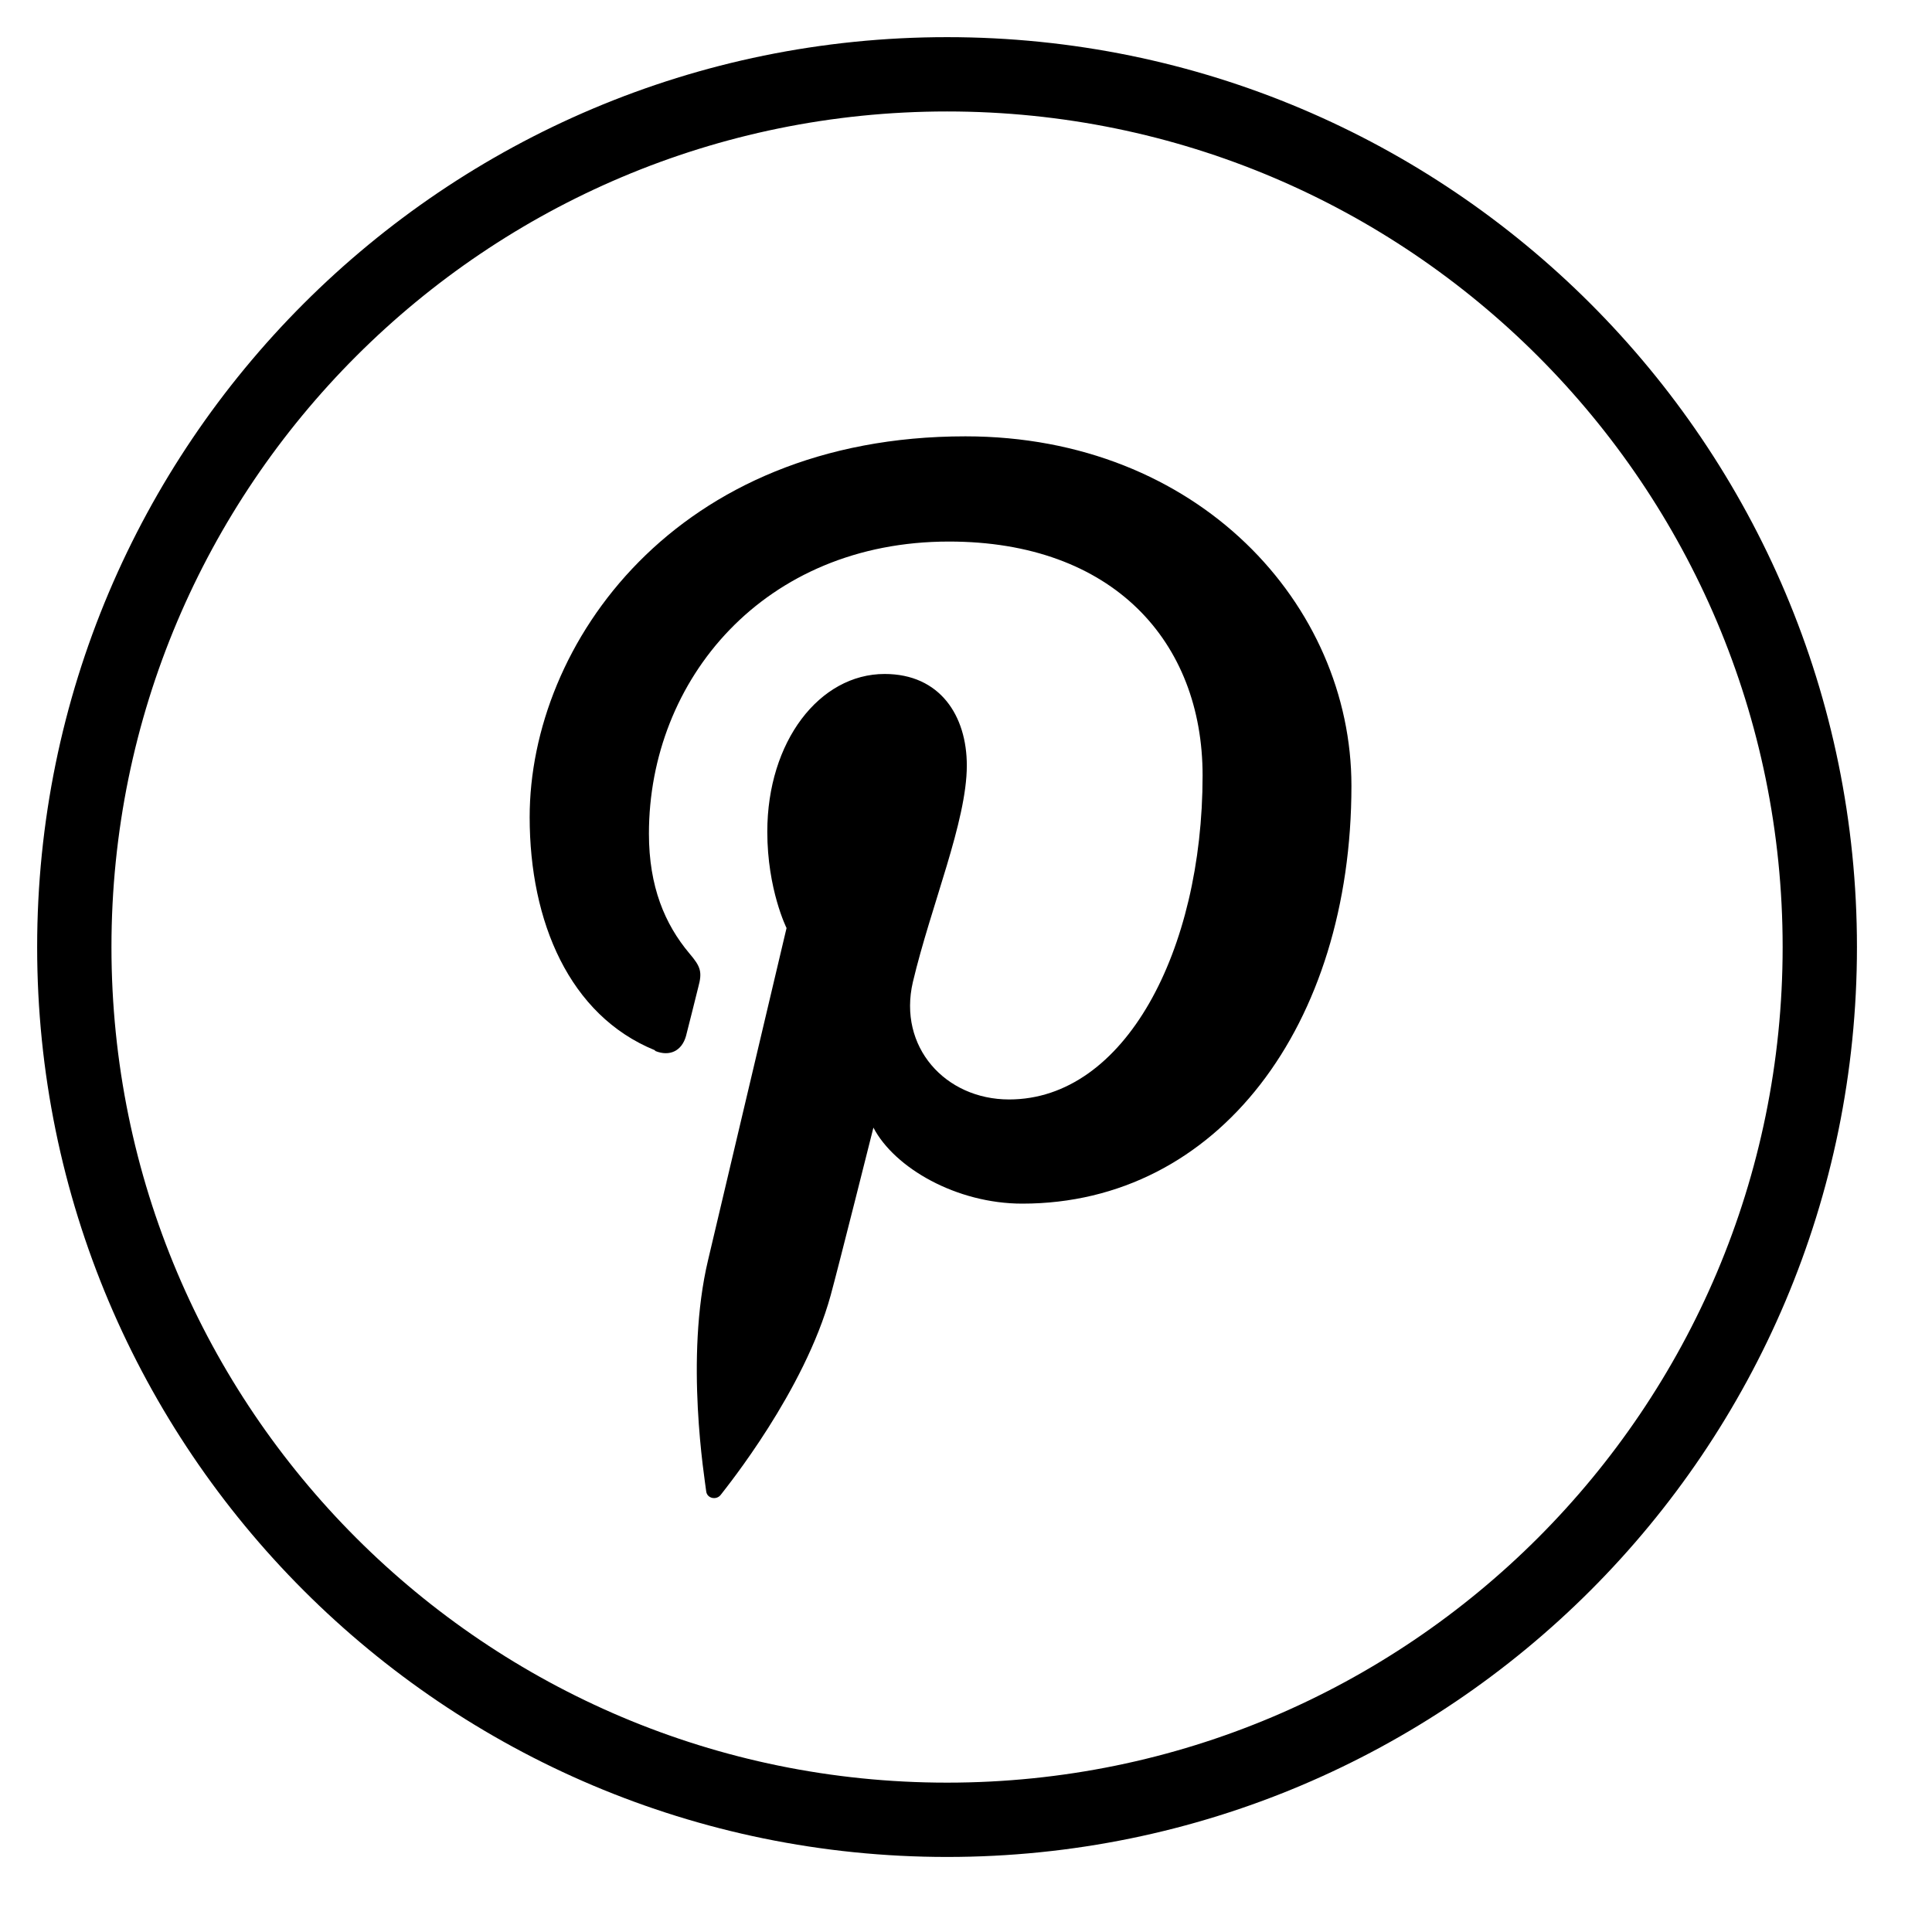 <svg
    width="26"
    height="26"
    viewBox="0 0 26 26"
    fill="none"
    xmlns="http://www.w3.org/2000/svg"
>
    <path
        d="M12.745 24.49C6.258 24.49 1 19.232 1 12.745C1 6.258 6.258 1 12.745 1C19.232 1 24.49 6.258 24.49 12.745C24.49 19.232 19.232 24.49 12.745 24.49Z"
        stroke="currentColor"
        strokeWidth="1.5"
        strokeMiterlimit="10"
    />
    <path
        d="M8.822 14.145C9.011 14.22 9.175 14.145 9.232 13.942C9.27 13.797 9.359 13.437 9.397 13.285C9.454 13.077 9.428 13.007 9.277 12.83C8.948 12.438 8.733 11.933 8.733 11.219C8.733 9.146 10.281 7.288 12.771 7.288C14.977 7.288 16.184 8.634 16.184 10.435C16.184 12.799 15.135 14.796 13.58 14.796C12.721 14.796 12.082 14.088 12.285 13.216C12.531 12.179 13.011 11.054 13.011 10.302C13.011 9.632 12.651 9.07 11.905 9.07C11.027 9.07 10.326 9.98 10.326 11.193C10.326 11.971 10.585 12.489 10.585 12.489C10.585 12.489 9.687 16.293 9.529 16.957C9.213 18.284 9.485 19.908 9.504 20.072C9.517 20.167 9.643 20.192 9.7 20.116C9.782 20.009 10.825 18.72 11.179 17.431C11.28 17.064 11.754 15.175 11.754 15.175C12.038 15.718 12.872 16.198 13.757 16.198C16.392 16.198 18.187 13.797 18.187 10.574C18.187 8.141 16.127 5.872 12.992 5.872C9.093 5.872 7.128 8.666 7.128 10.997C7.128 12.407 7.665 13.664 8.809 14.132L8.822 14.145Z"
        fill="currentColor"
    />
</svg>
